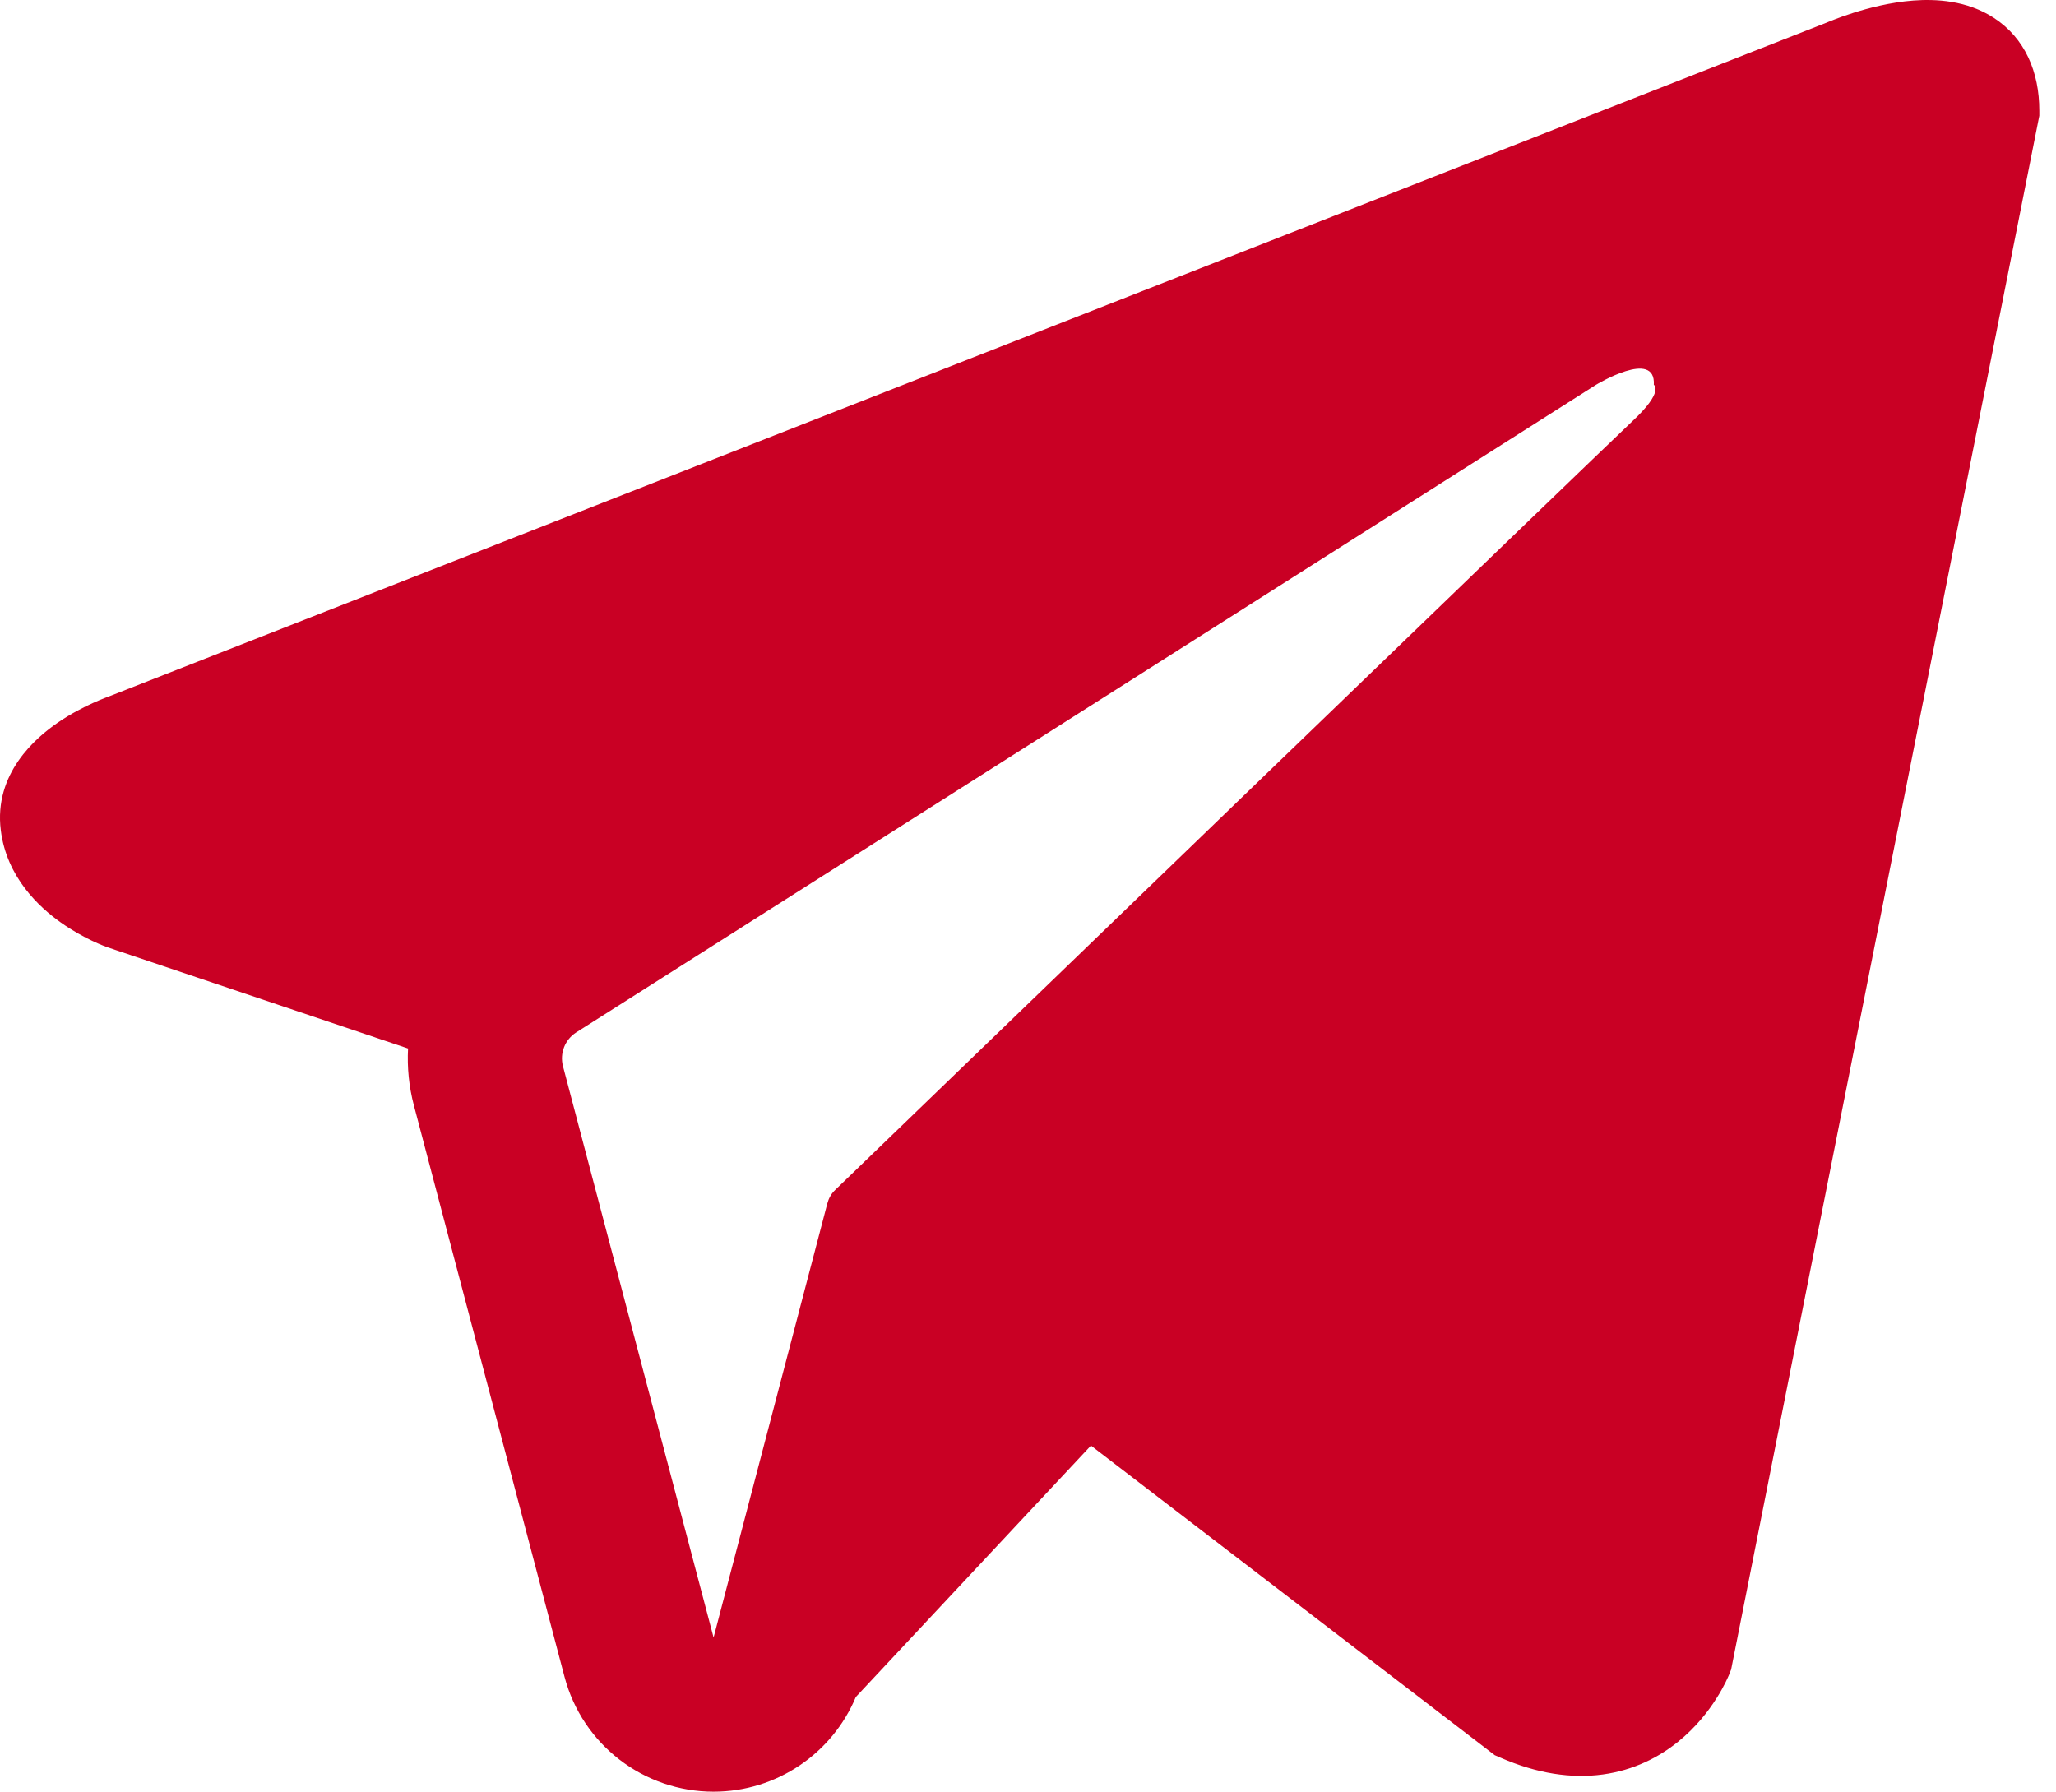 <?xml version="1.0" encoding="UTF-8"?> <svg xmlns="http://www.w3.org/2000/svg" width="70" height="61" viewBox="0 0 70 61" fill="none"> <path fill-rule="evenodd" clip-rule="evenodd" d="M58.876 57.001L58.878 56.995L58.939 56.842L69.432 3.94V3.768C69.432 2.45 68.945 1.299 67.885 0.609C66.958 0.005 65.891 -0.038 65.144 0.018C64.353 0.078 63.607 0.276 63.091 0.44C62.825 0.525 62.603 0.606 62.444 0.668C62.364 0.699 62.299 0.725 62.252 0.744L62.206 0.764L3.702 23.714L3.686 23.72C3.654 23.731 3.613 23.747 3.562 23.767C3.462 23.806 3.325 23.862 3.164 23.935C2.848 24.078 2.411 24.299 1.969 24.602C1.217 25.117 -0.215 26.336 0.027 28.268C0.227 29.868 1.331 30.885 2.074 31.411C2.473 31.693 2.855 31.897 3.134 32.03C3.275 32.097 3.396 32.149 3.485 32.185C3.53 32.203 3.568 32.218 3.597 32.229L3.634 32.243L3.658 32.252L13.893 35.698C13.859 36.34 13.922 36.995 14.093 37.641L19.22 57.09C19.828 59.396 21.914 61.002 24.299 61.001C26.437 60.999 28.332 59.706 29.138 57.777L37.143 49.218L50.891 59.758L51.086 59.843C52.335 60.388 53.502 60.56 54.569 60.415C55.635 60.269 56.481 59.823 57.117 59.314C57.743 58.813 58.172 58.248 58.441 57.822C58.579 57.606 58.681 57.416 58.752 57.273C58.787 57.201 58.815 57.141 58.836 57.093L58.863 57.032L58.872 57.01L58.876 57.001ZM19.168 36.303C19.051 35.861 19.234 35.394 19.62 35.149L54.338 13.102C54.338 13.102 56.38 11.862 56.307 13.102C56.307 13.102 56.672 13.321 55.577 14.341C54.539 15.311 30.833 38.199 28.434 40.515C28.296 40.648 28.213 40.802 28.164 40.988L24.295 55.752L19.168 36.303Z" fill="#C90024"></path> </svg> 